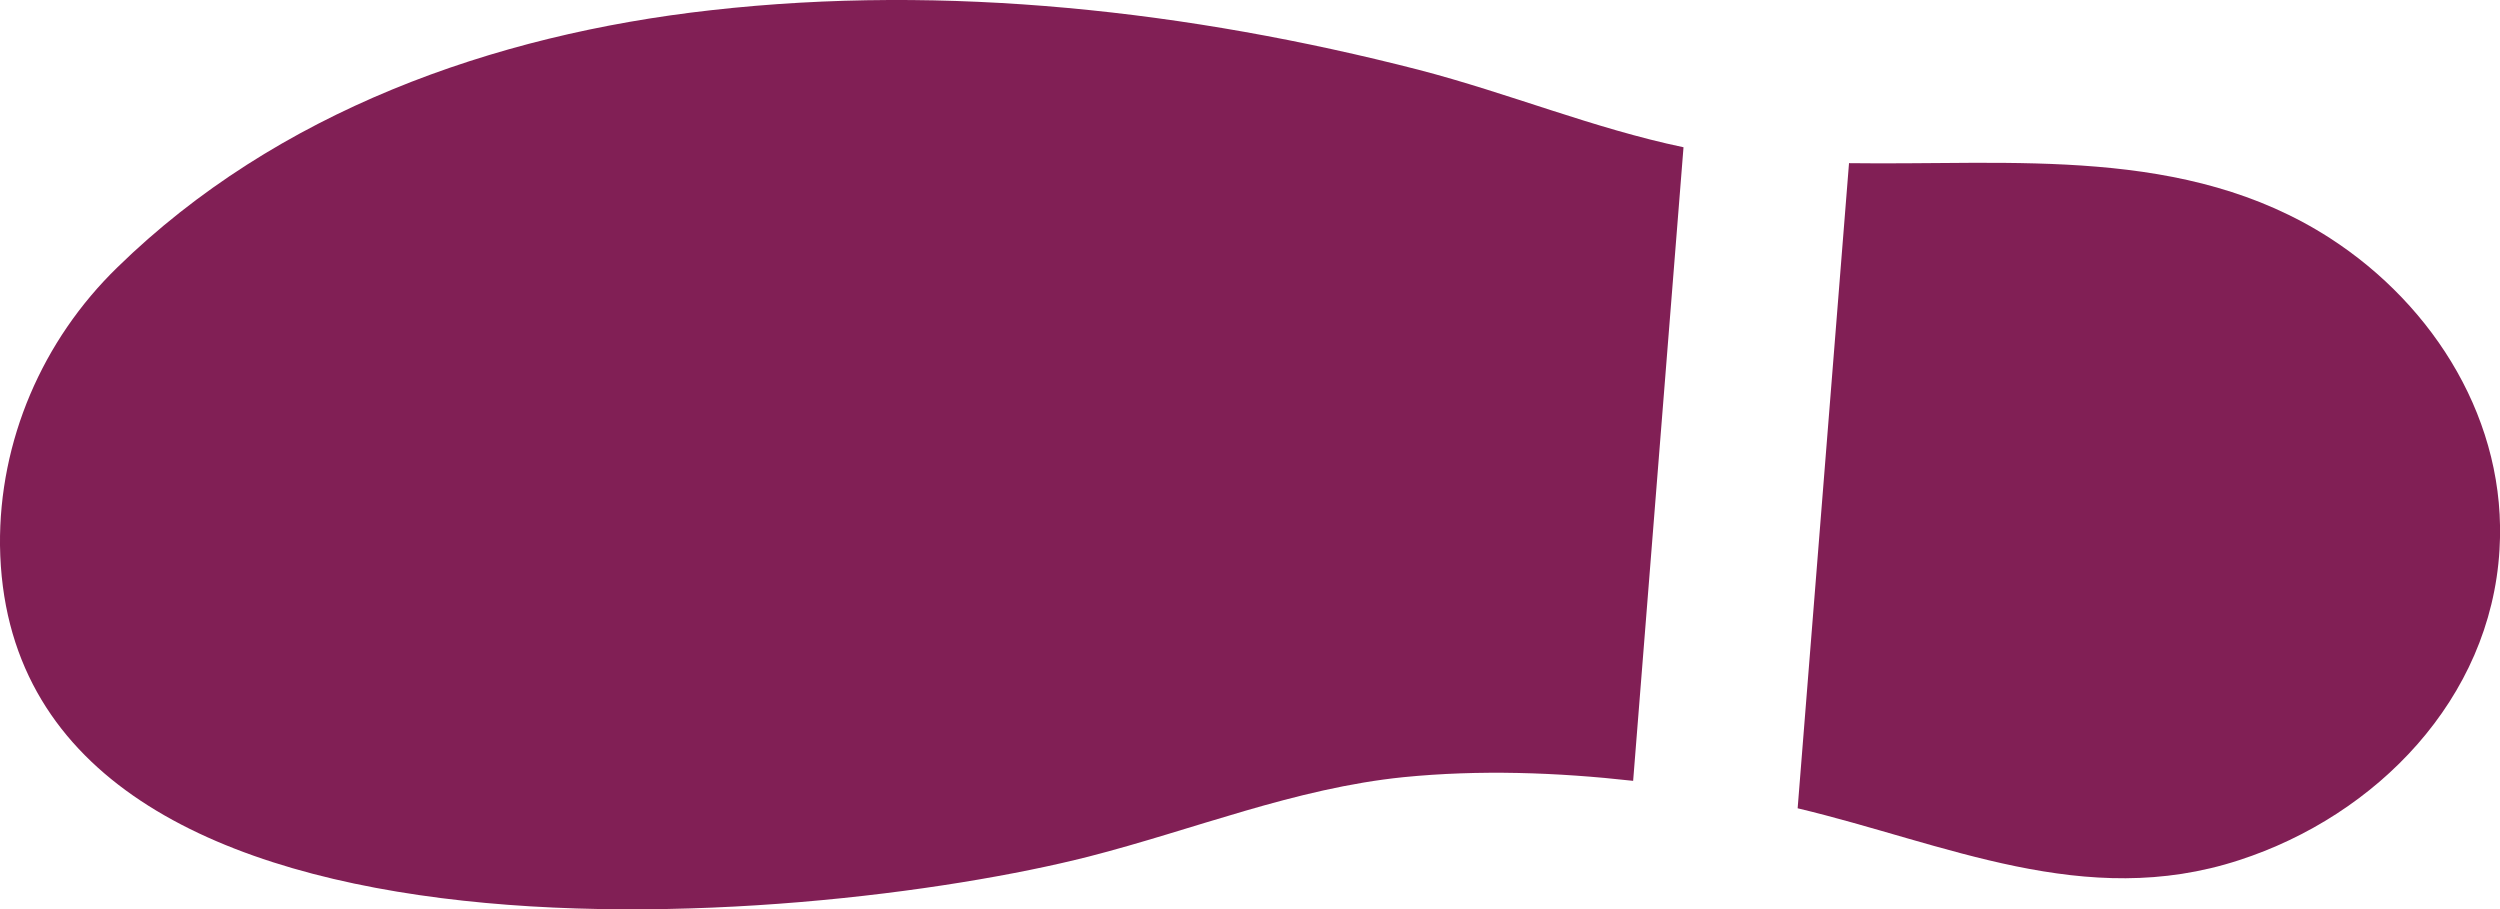 <?xml version="1.0" encoding="UTF-8"?>
<svg id="_レイヤー_2" data-name="レイヤー 2" xmlns="http://www.w3.org/2000/svg" viewBox="0 0 14.939 5.434">
  <defs>
    <style>
      .cls-1 {
        fill: #811f55;
      }
    </style>
  </defs>
  <g id="_レイヤー_2-2" data-name="レイヤー 2">
    <g>
      <path class="cls-1" d="M10.742,4.83c.882.21,1.716.611,2.638.31.82-.266,1.503-.963,1.556-1.854.047-.762-.386-1.458-1.013-1.863-.862-.555-1.893-.434-2.874-.448l-.307,3.855Z"/>
      <path class="cls-1" d="M4.249.061C2.945.207,1.654.667.702,1.597.253,2.033-.006,2.634 0,3.259c.037,2.712,4.821,2.288,6.504,1.86.629-.161,1.234-.409,1.883-.475.453-.045.915-.029,1.372.022l.301-3.786c-.539-.113-1.041-.322-1.583-.463C7.108.065,5.657-.098,4.249.061"/>
    </g>
  </g>
</svg>